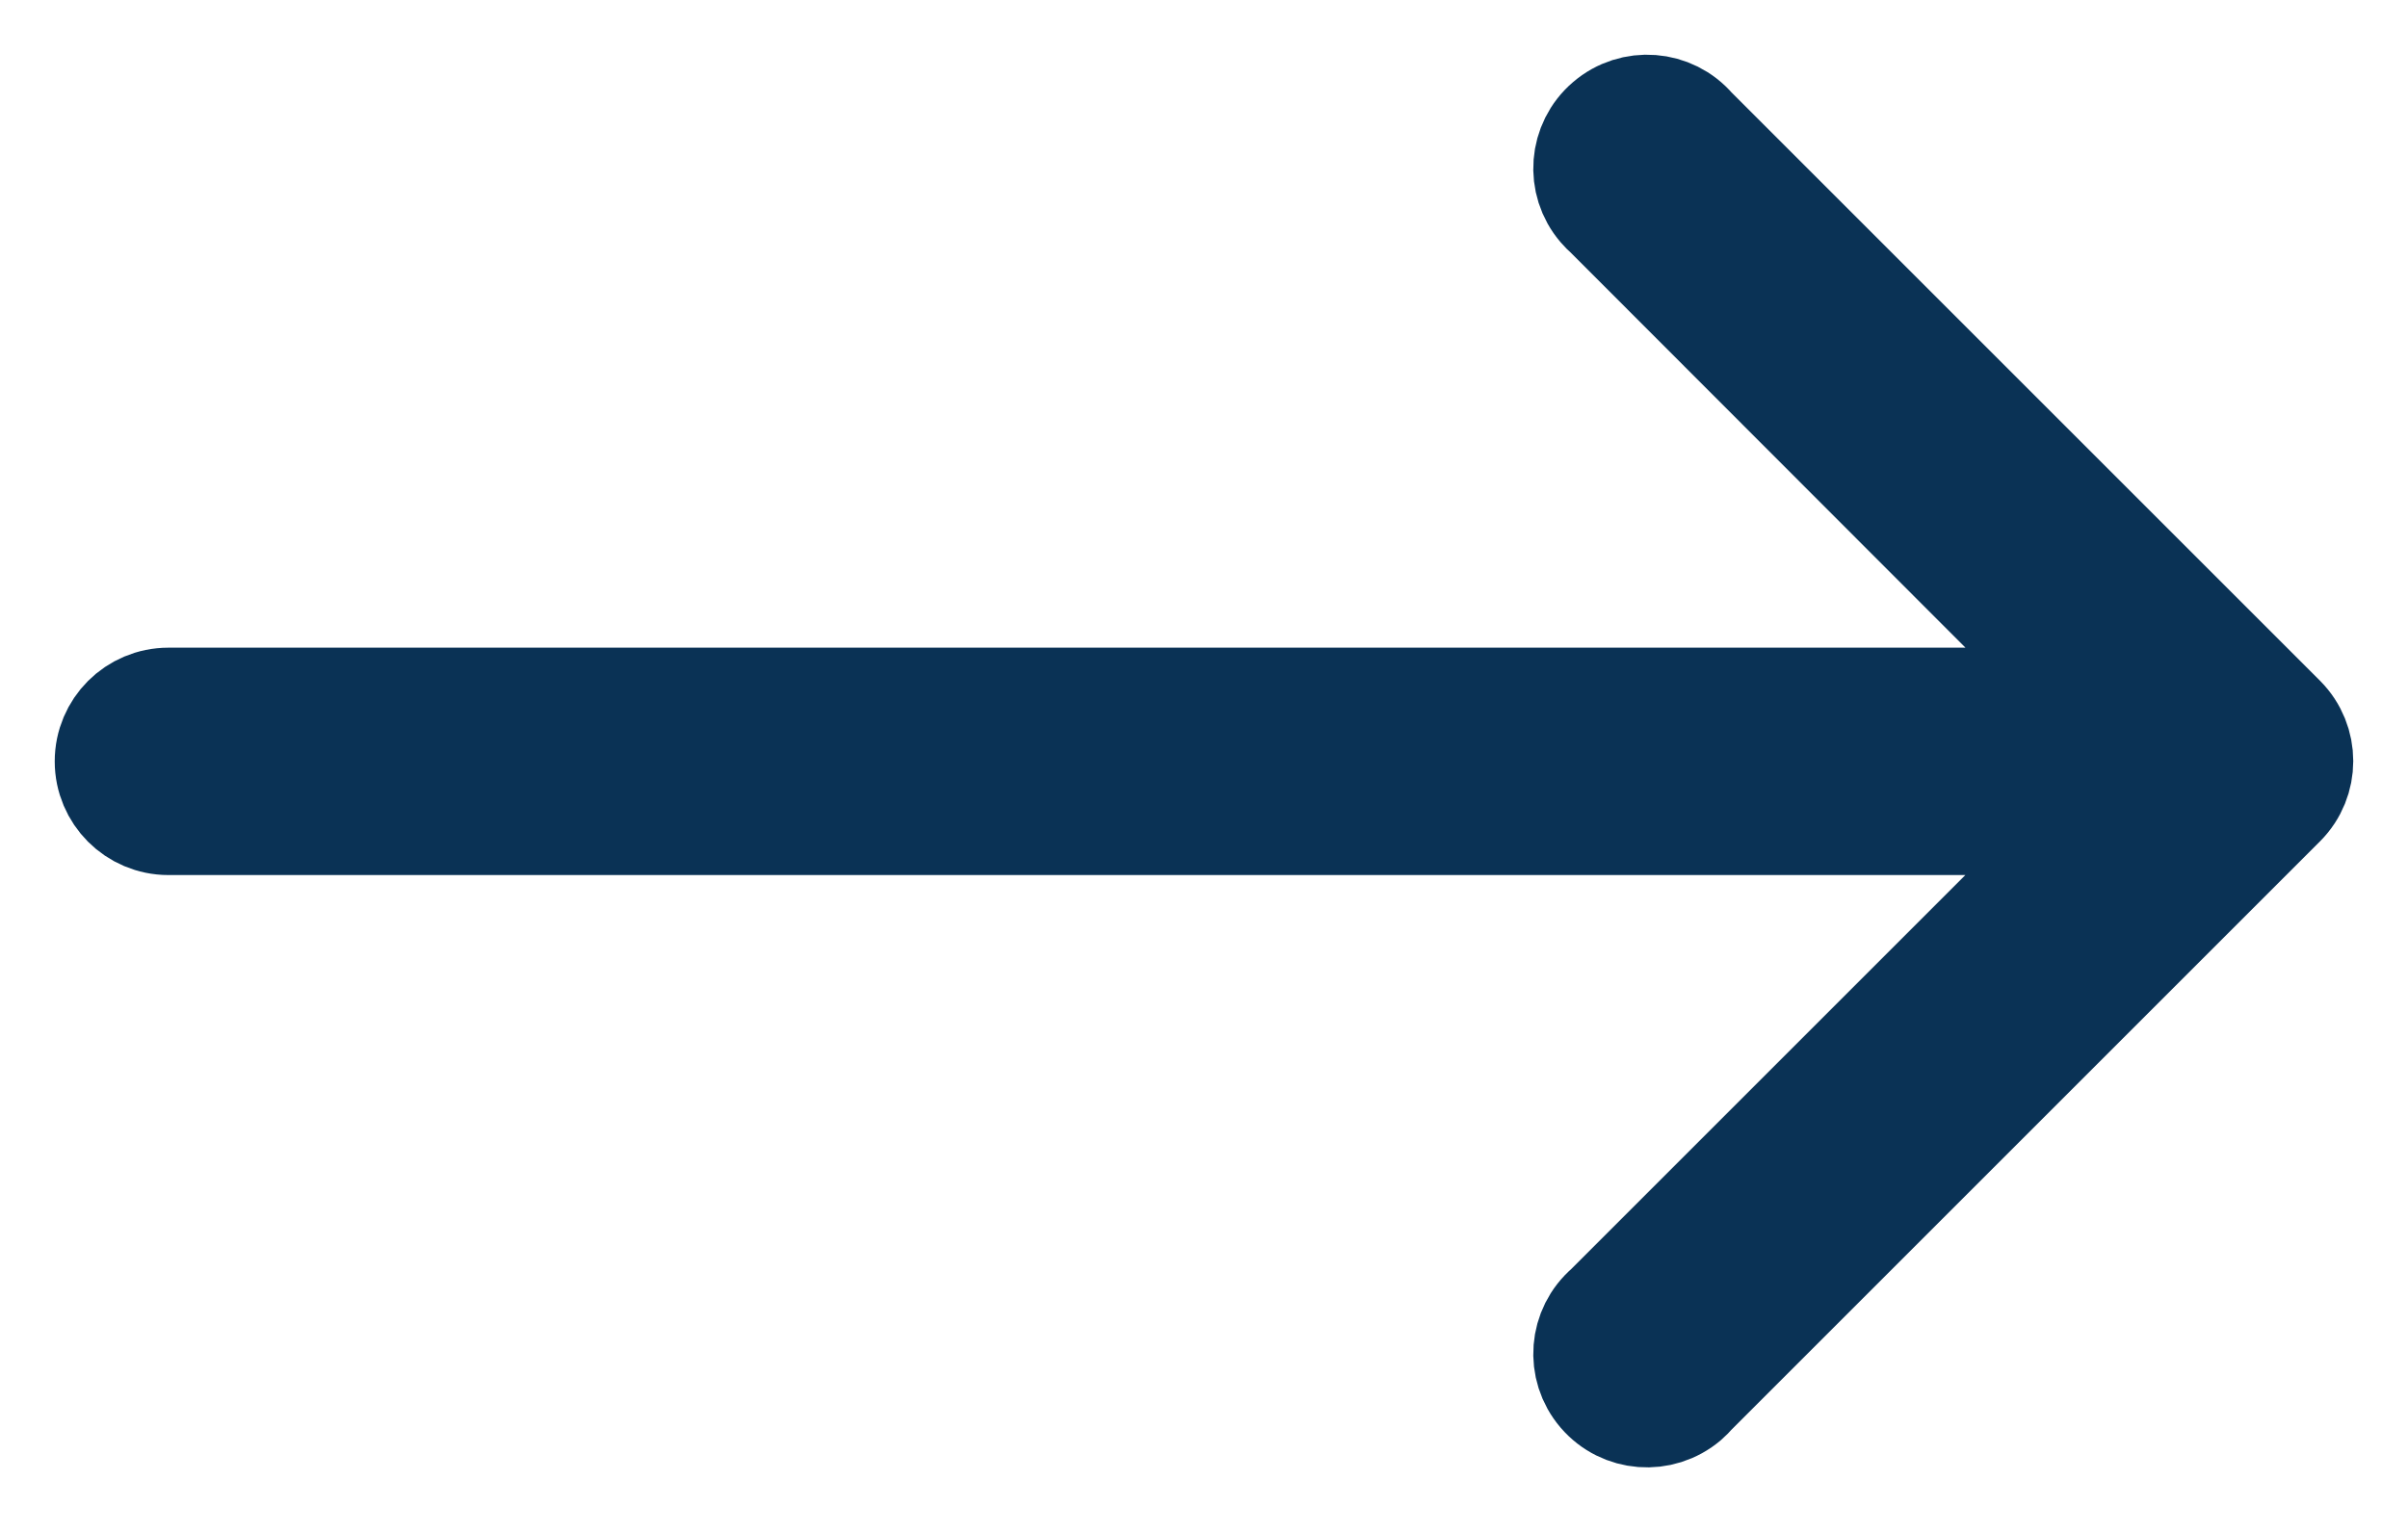 <svg width="22" height="14" viewBox="0 0 22 14" fill="none" xmlns="http://www.w3.org/2000/svg">
<path d="M20.843 6.575L15.456 1.188C15.263 0.962 14.923 0.936 14.697 1.13C14.471 1.323 14.444 1.663 14.638 1.889C14.656 1.91 14.676 1.93 14.697 1.948L19.163 6.419L1.539 6.419C1.241 6.419 1 6.66 1 6.958C1 7.255 1.241 7.497 1.539 7.497L19.163 7.497L14.697 11.963C14.471 12.156 14.444 12.496 14.638 12.722C14.832 12.948 15.171 12.974 15.398 12.781C15.419 12.763 15.438 12.743 15.456 12.722L20.843 7.335C21.052 7.125 21.052 6.786 20.843 6.575Z" fill="#0A3255" stroke="#0A3255"/>
</svg>
